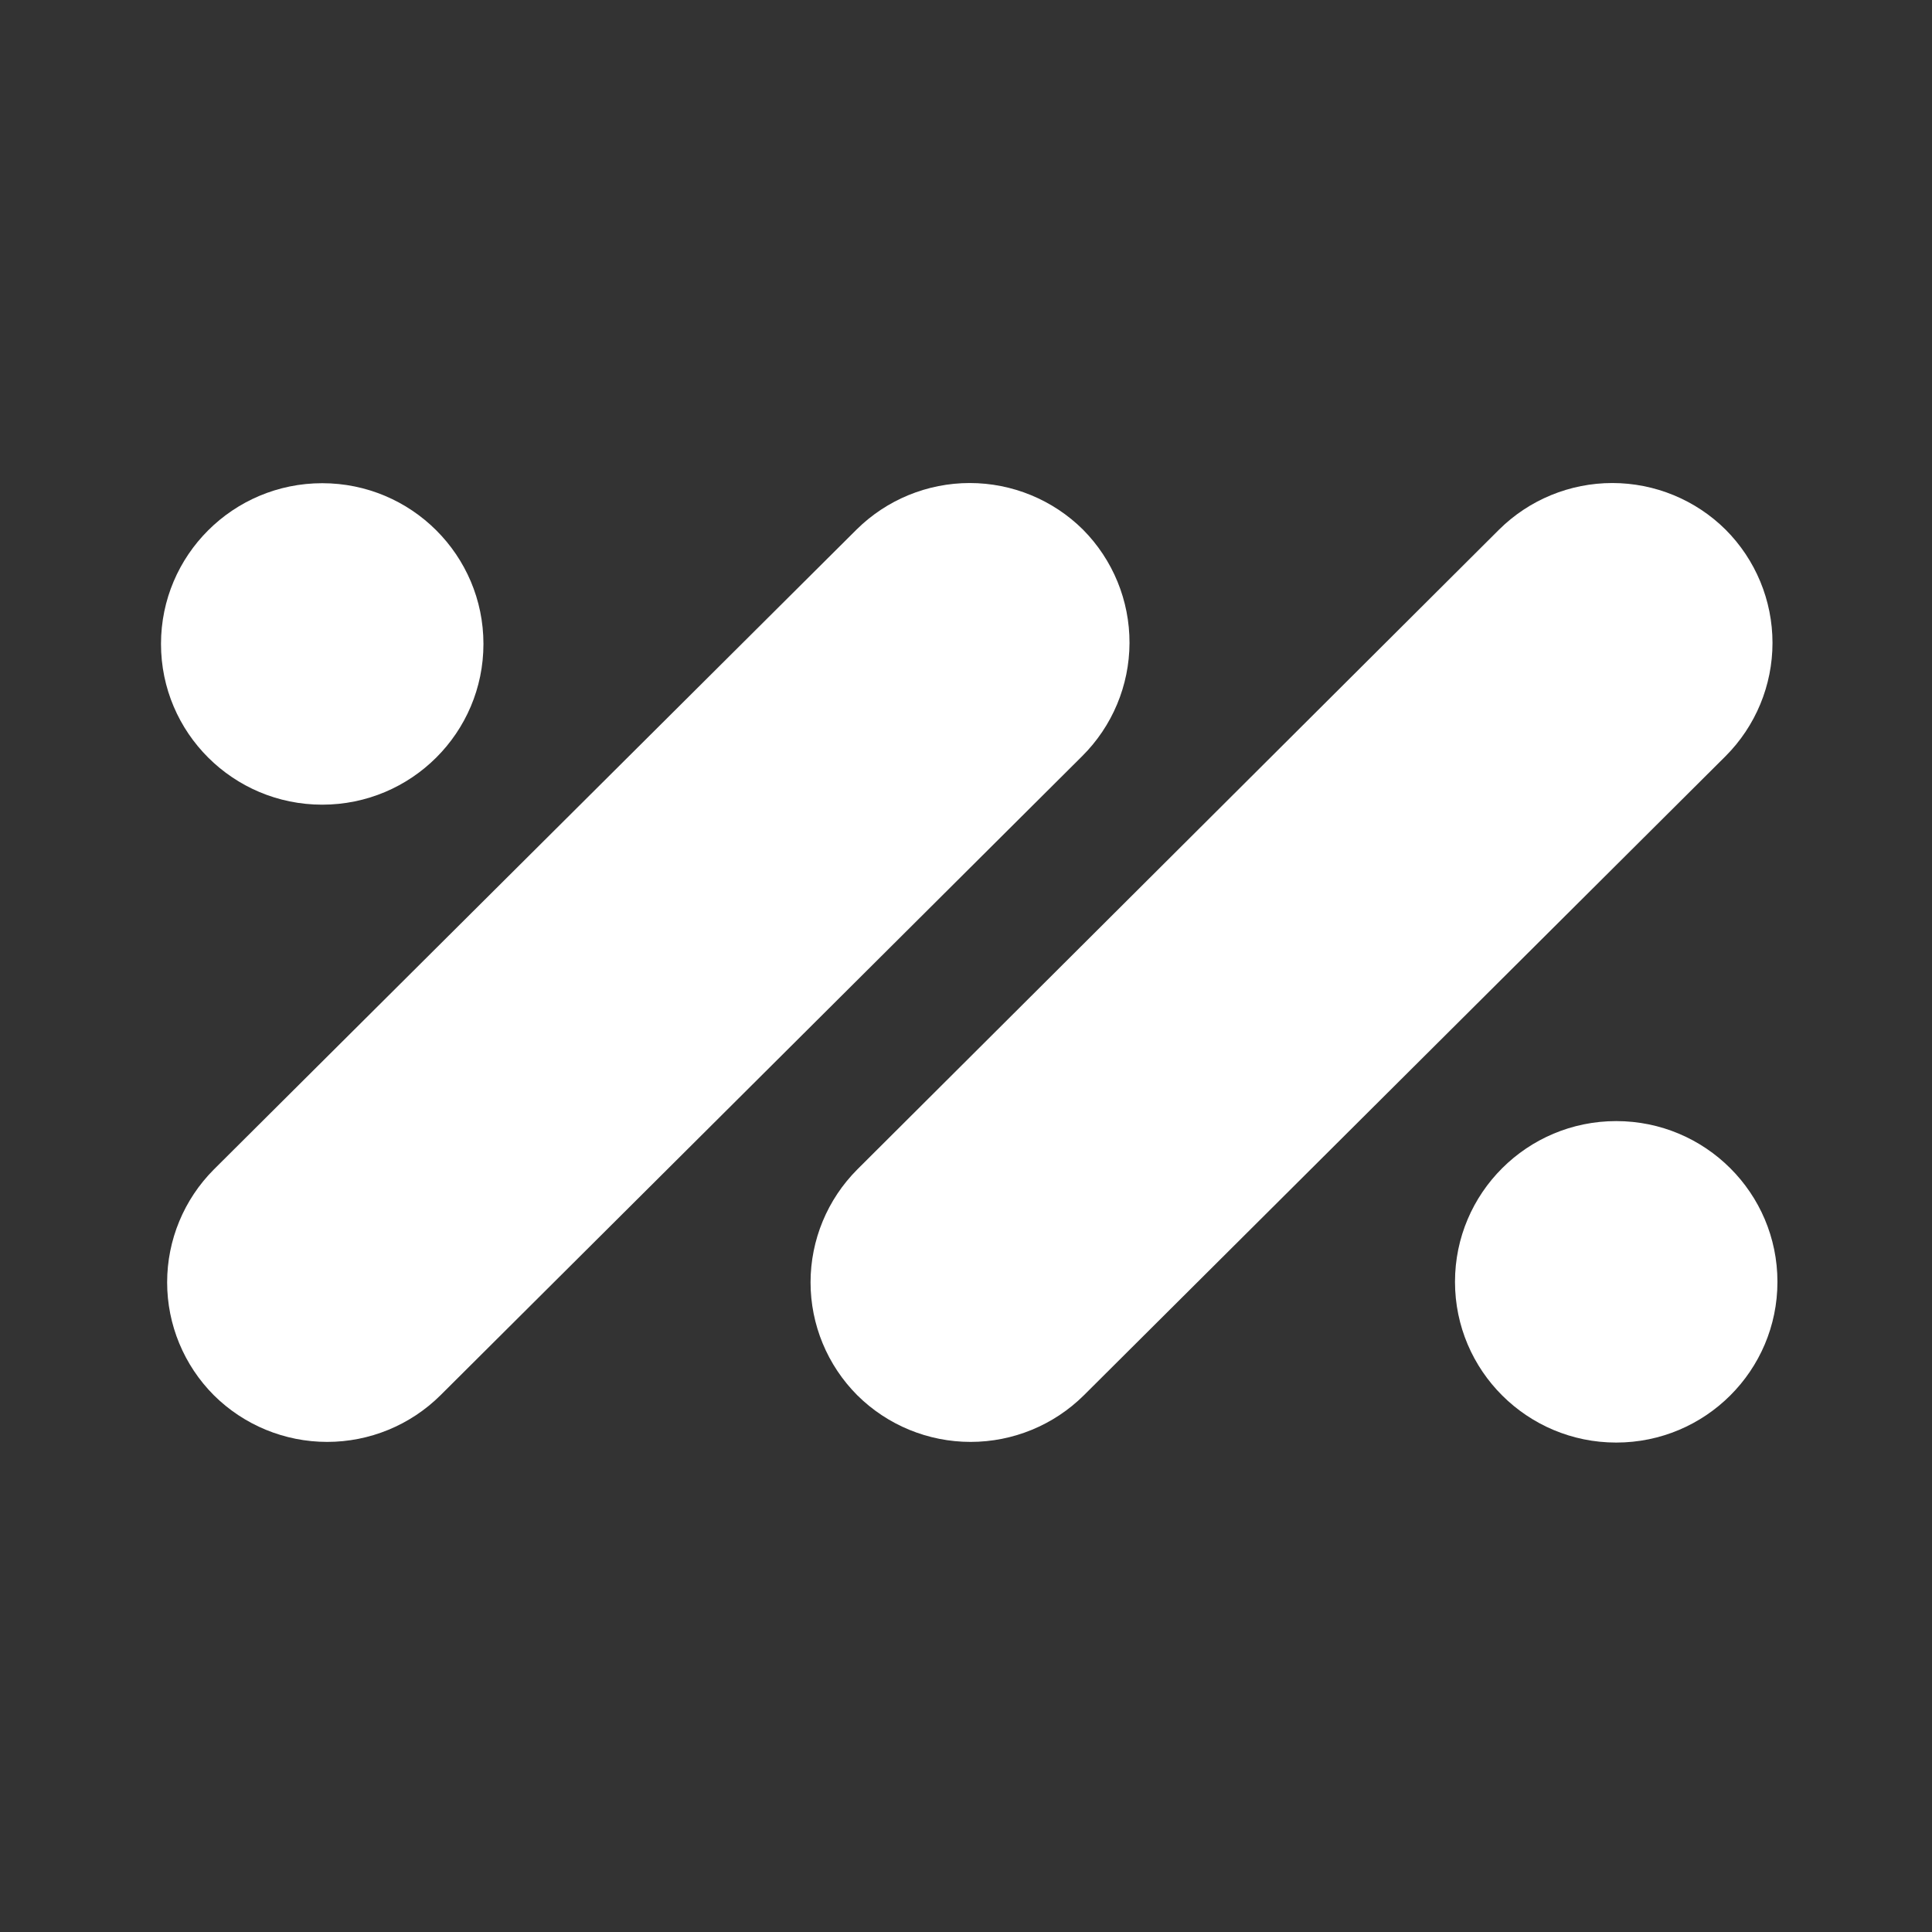 <svg width="300" height="300" viewBox="0 0 300 300" fill="none" xmlns="http://www.w3.org/2000/svg">
<rect x="0" y="0" width="300" height="300" fill="#333333" stroke="none"/>
<g clip-path="url(#clip0_2200_40)">
<path d="M168.041 117.413L68.393 216.66C63.72 221.296 57.396 223.898 50.804 223.898C44.211 223.898 37.887 221.296 33.214 216.66C28.564 212.001 25.953 205.696 25.953 199.123C25.953 192.551 28.564 186.246 33.214 181.587L132.992 82.243C137.665 77.607 143.989 75.004 150.582 75.004C157.174 75.004 163.499 77.607 168.171 82.243C172.818 86.931 175.413 93.264 175.389 99.855C175.364 106.446 172.722 112.759 168.041 117.413Z" fill="white"/>
<path d="M267.95 117.413L168.302 216.66C163.629 221.296 157.305 223.898 150.713 223.898C144.12 223.898 137.796 221.296 133.123 216.66C128.473 212.001 125.862 205.696 125.862 199.123C125.862 192.551 128.473 186.246 133.123 181.587L232.77 82.243C237.443 77.607 243.768 75.004 250.36 75.004C256.952 75.004 263.277 77.607 267.95 82.243C272.614 86.914 275.232 93.237 275.232 99.828C275.232 106.419 272.614 112.742 267.95 117.413Z" fill="white"/>
<path d="M50.035 124.949C63.861 124.949 75.069 113.775 75.069 99.991C75.069 86.207 63.861 75.032 50.035 75.032C36.208 75.032 25 86.207 25 99.991C25 113.775 36.208 124.949 50.035 124.949Z" fill="white"/>
<path d="M250.965 224C264.792 224 276 212.826 276 199.041C276 185.257 264.792 174.083 250.965 174.083C237.139 174.083 225.931 185.257 225.931 199.041C225.931 212.826 237.139 224 250.965 224Z" fill="white"/>
</g>
<defs>
<clipPath id="clip0_2200_40">
<rect width="251" height="149" fill="white" transform="translate(25 75)"/>
</clipPath>
</defs>
</svg>
